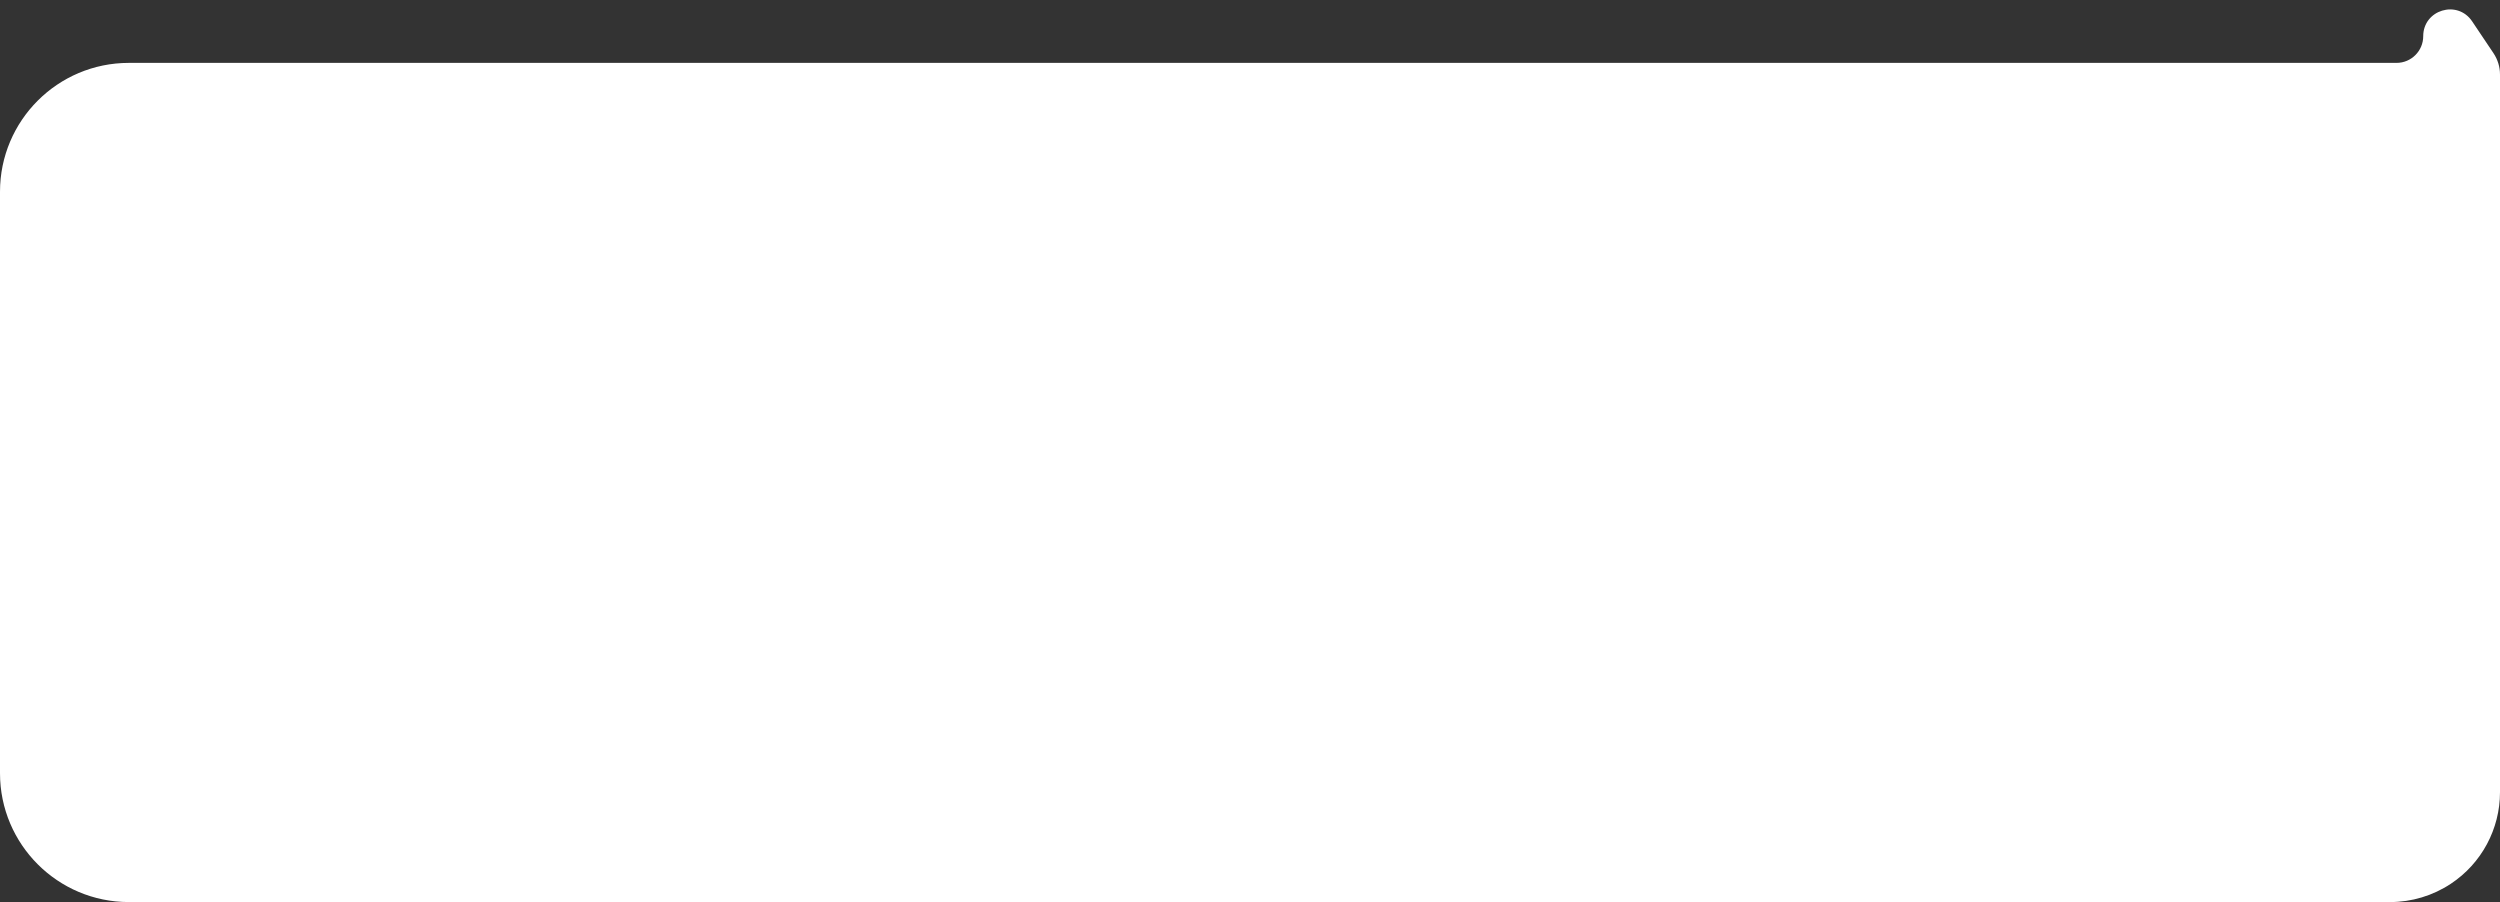<?xml version="1.0" encoding="UTF-8"?> <svg xmlns="http://www.w3.org/2000/svg" width="97" height="35" viewBox="0 0 97 35" fill="none"><rect x="0" y="0" width="97" height="35" fill="#333333" stroke="none"/> <path d="M0 7.44C0 4.679 2.239 2.44 5 2.44H92.985C93.557 2.44 94.021 1.976 94.021 1.404C94.021 0.38 95.347 -0.023 95.918 0.827L96.747 2.063C96.912 2.309 97 2.598 97 2.893V30.737C97 32.167 96.283 33.502 95.091 34.291C94.393 34.753 93.574 35 92.737 35H5C2.239 35 0 32.761 0 30V7.44Z" fill="white"></path> </svg> 